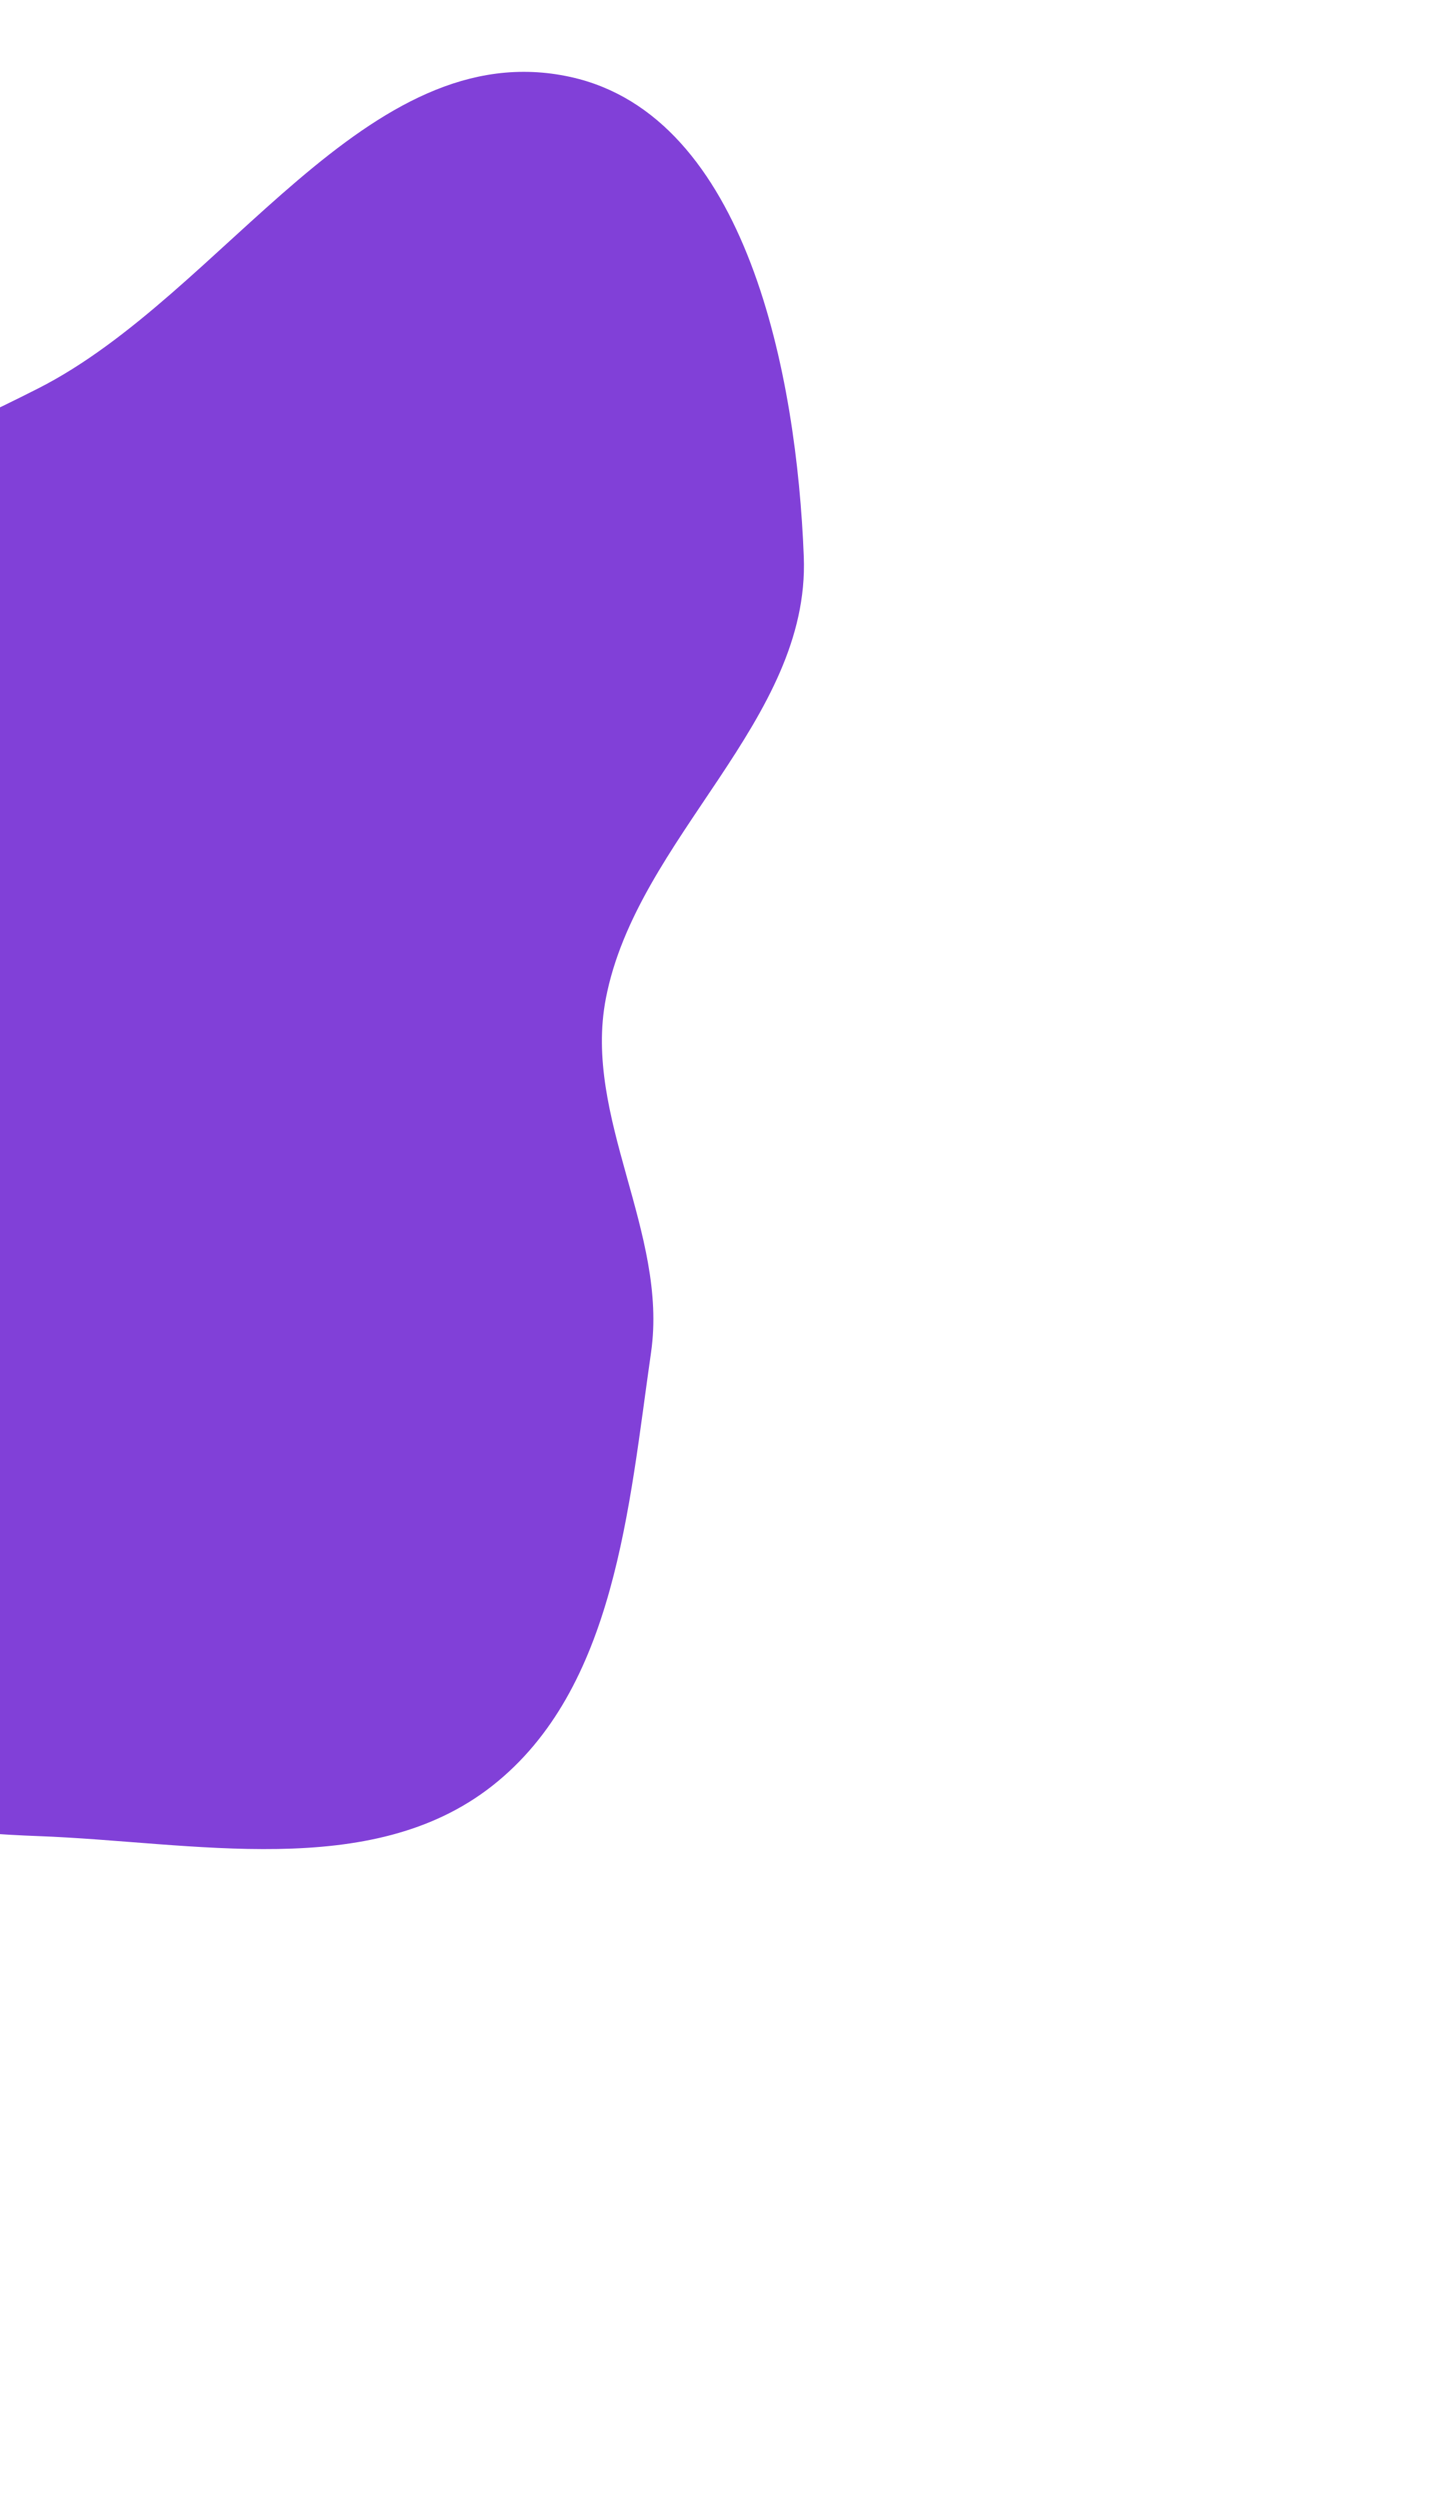 <svg xmlns="http://www.w3.org/2000/svg" width="628" height="1079" viewBox="0 0 628 1079" fill="none"><g filter="url(#filter0_f_645_15666)"><path fill-rule="evenodd" clip-rule="evenodd" d="M16.4 167.67C96.936 126.83 158.025 13.834 246.23 33.217C322.543 49.986 343.937 162.285 346.928 240.304C349.642 311.101 274.838 361.406 261.478 430.987C251.637 482.239 288.438 531.983 281.006 583.639C271.393 650.449 265.633 728.756 212.616 770.581C160.07 812.035 83.304 794.849 16.4 792.389C-48.482 790.004 -110.012 776.832 -171.652 756.452C-246.013 731.866 -332.284 721.348 -381.822 660.724C-432.564 598.628 -446.203 510.692 -437.605 430.987C-429.342 354.389 -399.424 270.737 -335.161 228.169C-271.179 185.786 -184.918 226.51 -109.267 213.492C-64.561 205.799 -24.052 188.184 16.4 167.67Z" fill="#8140D8"></path></g><defs><filter id="filter0_f_645_15666" x="-720.1" y="-249.1" width="1347.2" height="1327.2" filterUnits="userSpaceOnUse" color-interpolation-filters="sRGB"><feGaussianBlur stdDeviation="140.05"></feGaussianBlur></filter></defs></svg>